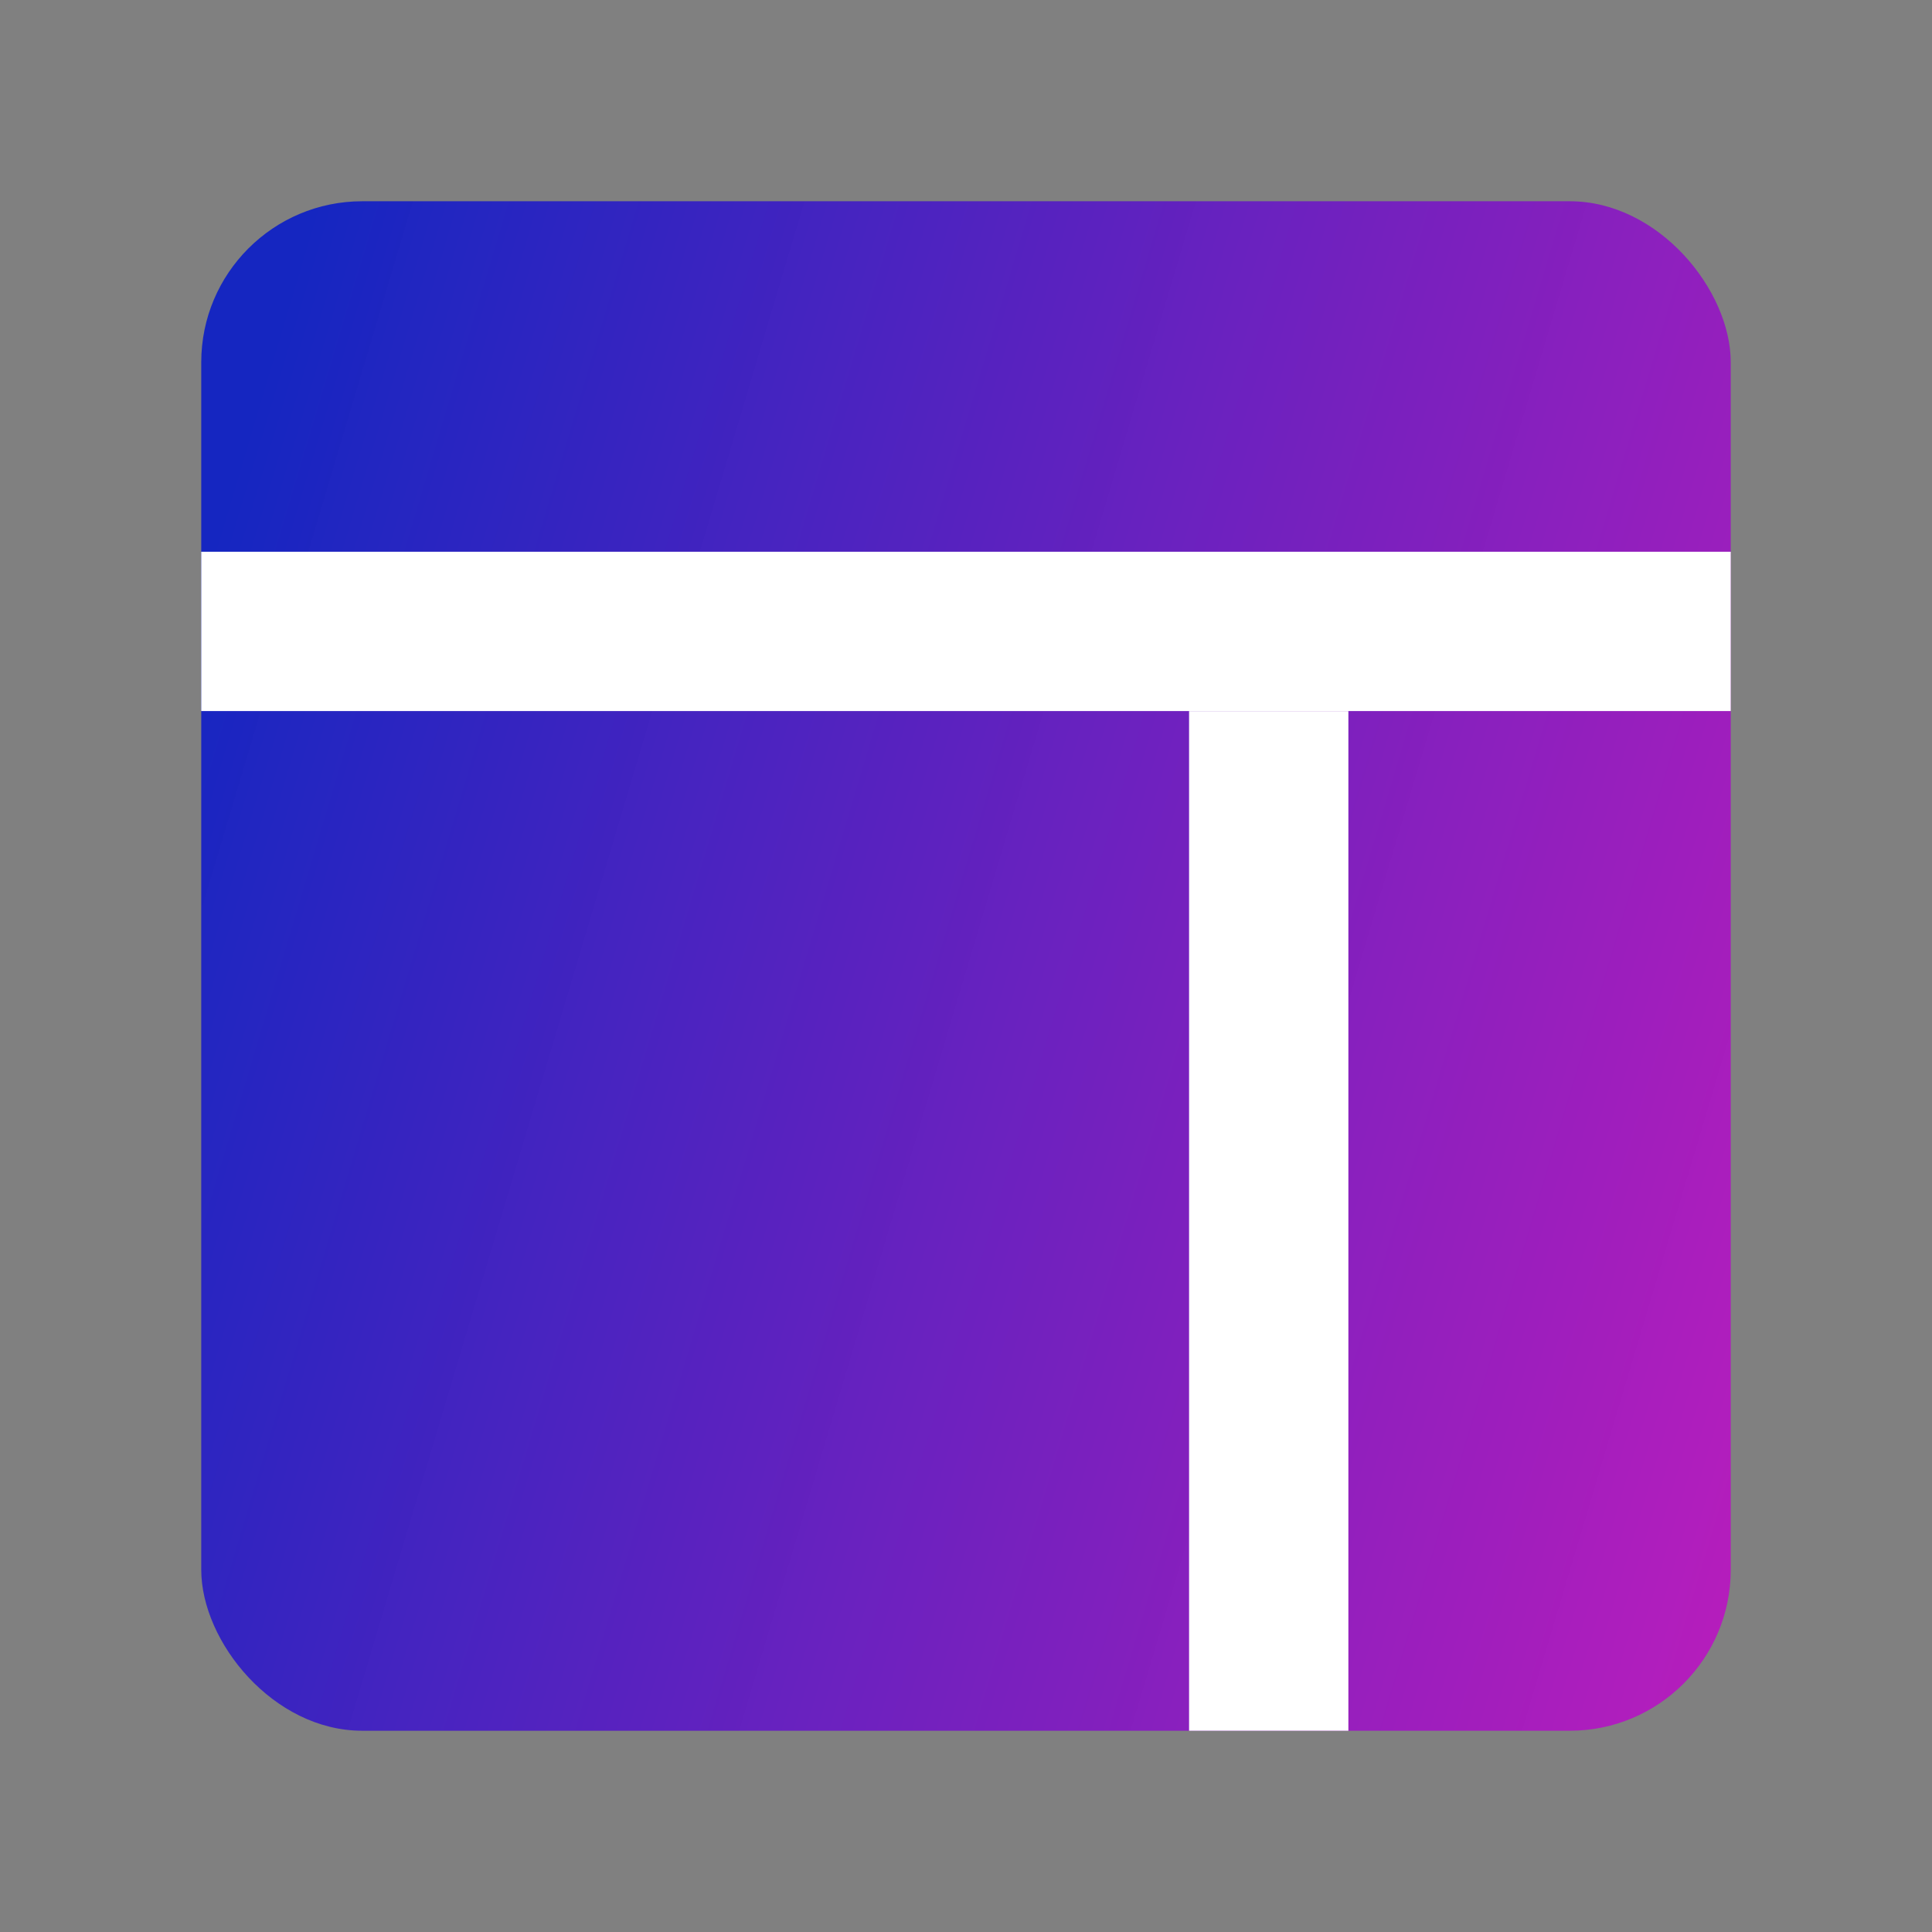 <svg width="48" height="48" viewBox="0 0 48 48" fill="none" xmlns="http://www.w3.org/2000/svg">
<rect x="0" y="0" width="48" height="48" fill="#808080" stroke="none"/>
<rect x="5" y="5" width="38" height="38" rx="4" fill="url(#paint0_linear_328_169)"/>
<rect x="5" y="13.708" width="38" height="3.958" fill="white"/>
<rect x="33.5" y="17.667" width="25.333" height="3.958" transform="rotate(90 33.5 17.667)" fill="white"/>
<defs>
<linearGradient id="paint0_linear_328_169" x1="5" y1="14.5" x2="59.642" y2="30.823" gradientUnits="userSpaceOnUse">
<stop stop-color="#1526C1"/>
<stop offset="0.833" stop-color="#C518BE" stop-opacity="0.96"/>
</linearGradient>
</defs>
</svg>
